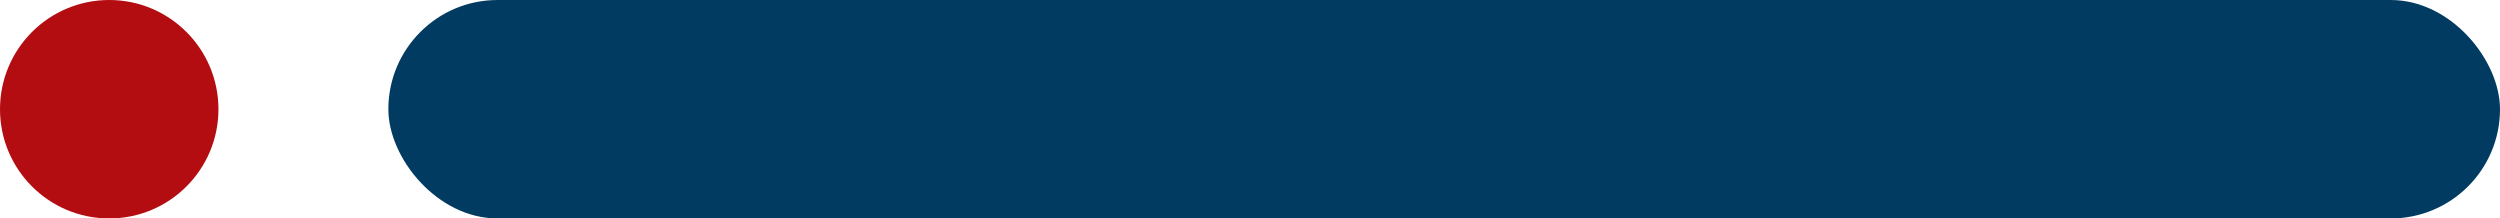 <?xml version="1.0" encoding="UTF-8"?> <svg xmlns="http://www.w3.org/2000/svg" width="103" height="9" viewBox="0 0 103 9"><g id="icon-titre-3" transform="translate(1562 15440)"><circle id="Ellipse_439" data-name="Ellipse 439" cx="4.5" cy="4.5" r="4.5" transform="translate(-1553 -15431) rotate(180)" fill="#b30d11"></circle><rect id="Rectangle_8569" data-name="Rectangle 8569" width="87" height="9" rx="4.5" transform="translate(-1459 -15431) rotate(180)" fill="#013b61"></rect></g></svg> 